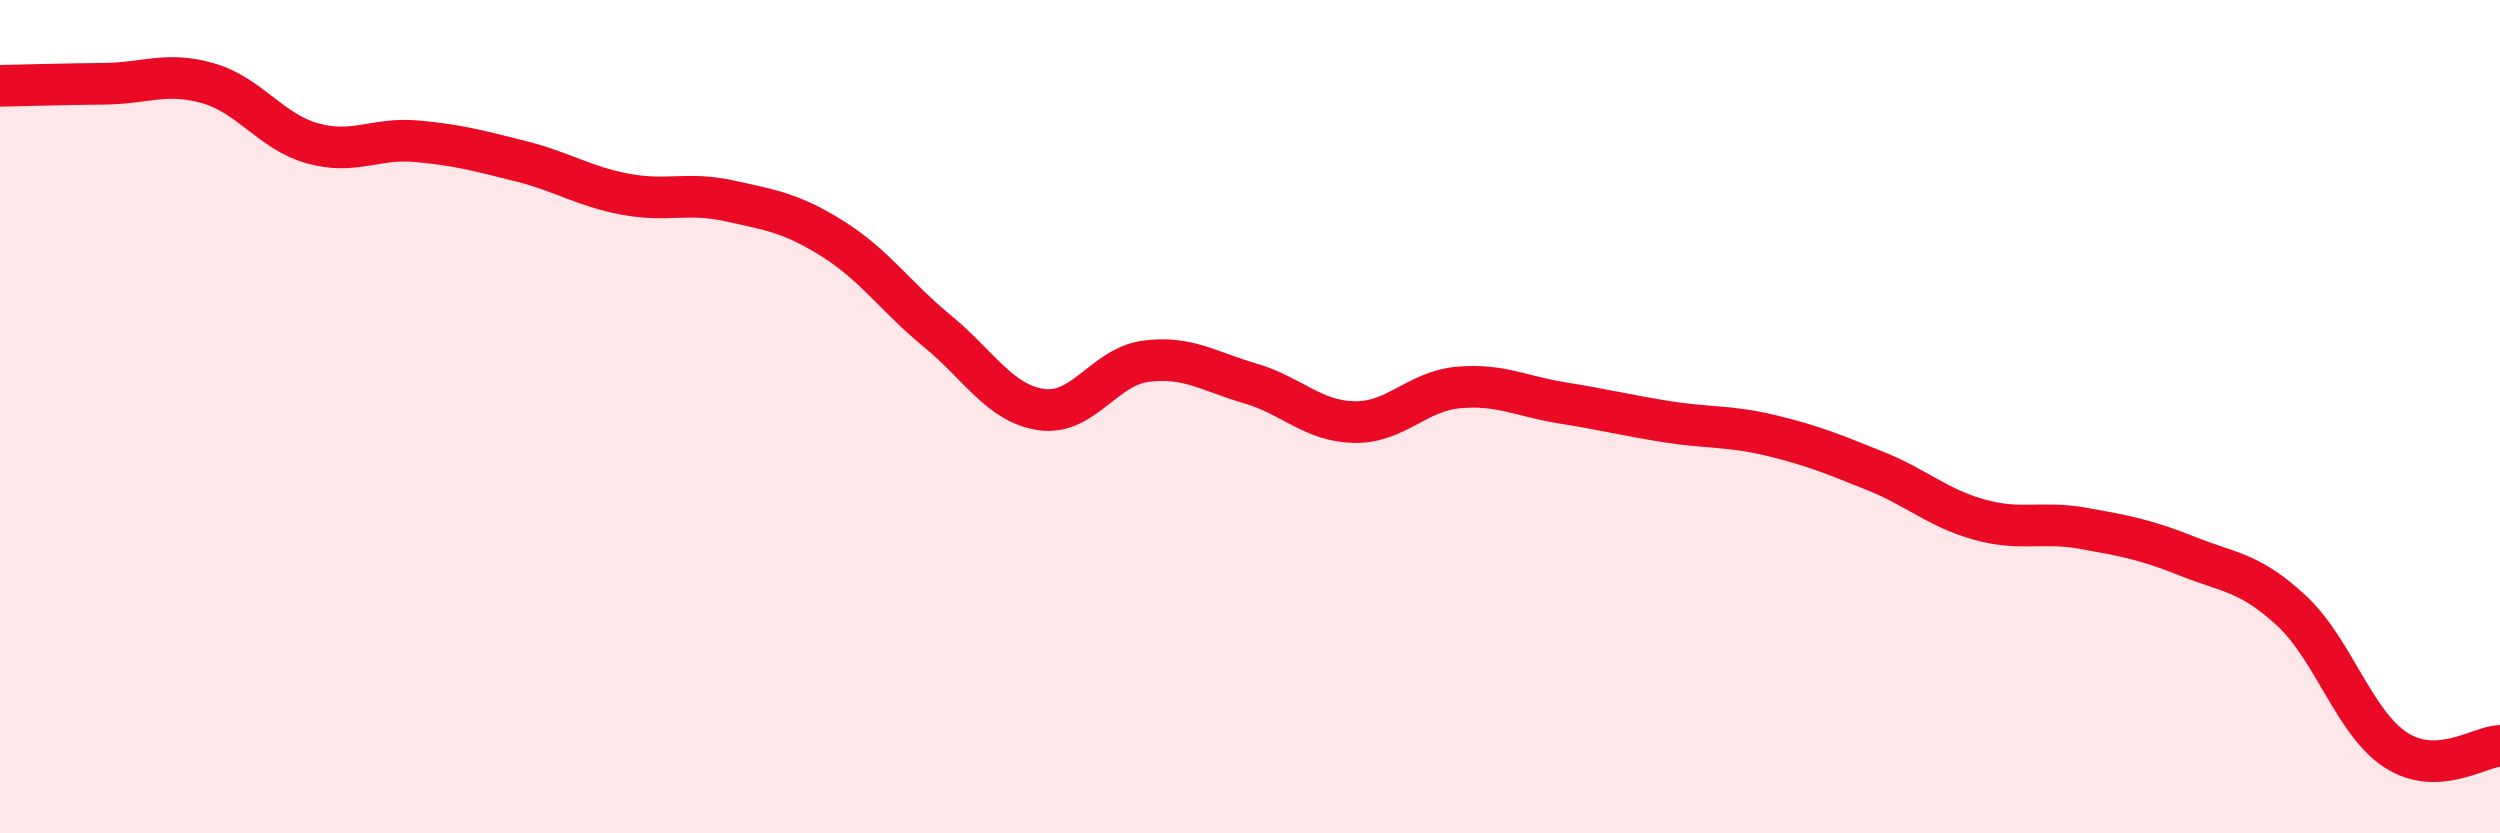 
    <svg width="60" height="20" viewBox="0 0 60 20" xmlns="http://www.w3.org/2000/svg">
      <path
        d="M 0,2.06 C 0.5,2.05 1.5,2.02 2.5,2.01 C 3.5,2 4,1.71 5,2 C 6,2.29 6.5,3.16 7.5,3.44 C 8.5,3.72 9,3.3 10,3.39 C 11,3.48 11.5,3.62 12.5,3.87 C 13.5,4.12 14,4.47 15,4.66 C 16,4.85 16.5,4.6 17.5,4.82 C 18.5,5.04 19,5.11 20,5.74 C 21,6.37 21.5,7.13 22.5,7.95 C 23.5,8.77 24,9.69 25,9.83 C 26,9.97 26.5,8.8 27.5,8.67 C 28.5,8.54 29,8.91 30,9.2 C 31,9.49 31.5,10.11 32.5,10.13 C 33.5,10.15 34,9.39 35,9.3 C 36,9.21 36.5,9.51 37.5,9.67 C 38.5,9.83 39,9.96 40,10.12 C 41,10.28 41.5,10.21 42.5,10.45 C 43.5,10.69 44,10.9 45,11.3 C 46,11.7 46.5,12.19 47.5,12.47 C 48.5,12.75 49,12.5 50,12.68 C 51,12.86 51.5,12.95 52.5,13.35 C 53.5,13.75 54,13.73 55,14.66 C 56,15.59 56.5,17.35 57.5,18 C 58.5,18.65 59.5,17.92 60,17.9L60 20L0 20Z"
        fill="#EB0A25"
        opacity="0.1"
        stroke-linecap="round"
        stroke-linejoin="round"
      />
      <path
        d="M 0,2.06 C 0.5,2.05 1.5,2.02 2.5,2.01 C 3.5,2 4,1.71 5,2 C 6,2.29 6.5,3.16 7.5,3.44 C 8.5,3.72 9,3.3 10,3.39 C 11,3.48 11.5,3.62 12.5,3.87 C 13.5,4.12 14,4.47 15,4.66 C 16,4.85 16.5,4.6 17.5,4.82 C 18.5,5.04 19,5.11 20,5.74 C 21,6.37 21.5,7.13 22.5,7.95 C 23.5,8.77 24,9.69 25,9.83 C 26,9.97 26.5,8.8 27.5,8.67 C 28.5,8.54 29,8.91 30,9.2 C 31,9.49 31.5,10.11 32.5,10.13 C 33.5,10.15 34,9.39 35,9.3 C 36,9.21 36.5,9.51 37.5,9.67 C 38.5,9.83 39,9.96 40,10.12 C 41,10.28 41.5,10.21 42.5,10.45 C 43.5,10.69 44,10.9 45,11.3 C 46,11.7 46.5,12.19 47.5,12.47 C 48.5,12.75 49,12.5 50,12.68 C 51,12.86 51.5,12.95 52.5,13.35 C 53.5,13.75 54,13.73 55,14.66 C 56,15.59 56.5,17.35 57.5,18 C 58.5,18.65 59.5,17.92 60,17.9"
        stroke="#EB0A25"
        stroke-width="1"
        fill="none"
        stroke-linecap="round"
        stroke-linejoin="round"
      />
    </svg>
  